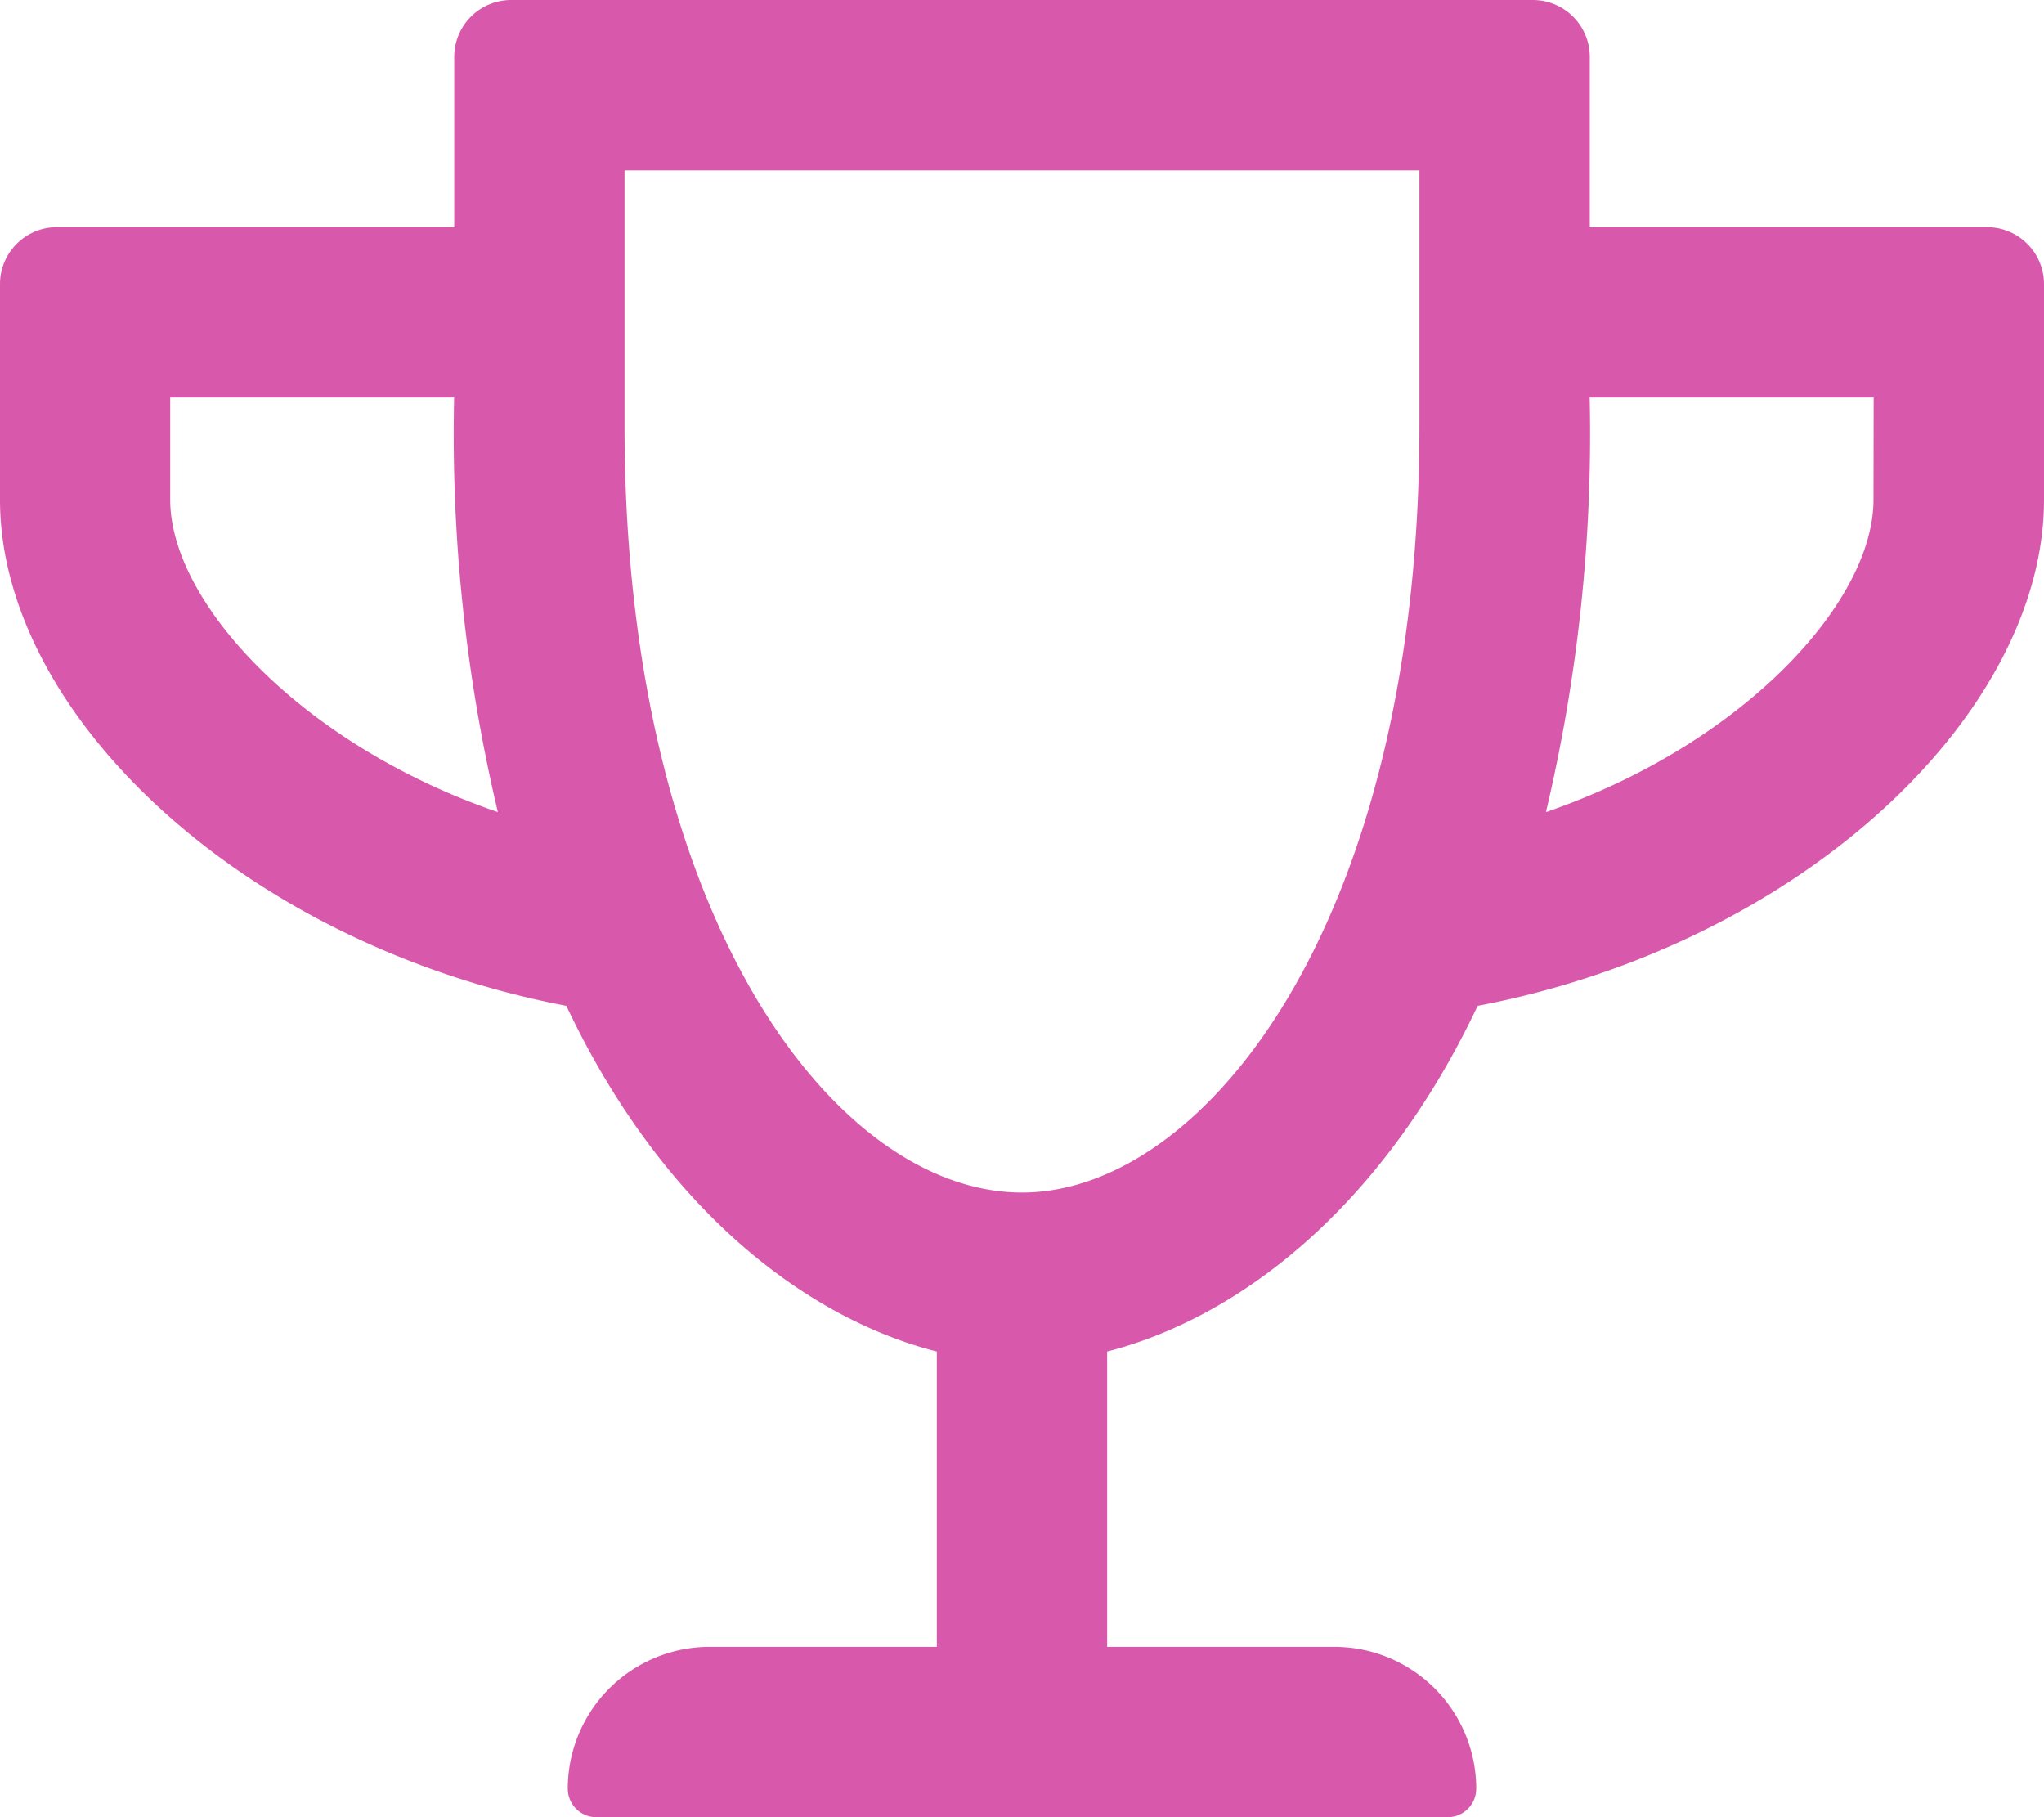 <svg xmlns="http://www.w3.org/2000/svg" width="60.75" height="54" viewBox="0 0 60.75 54"><defs><style>.a{fill:rgba(196,0,126,0.65);}</style></defs><g transform="translate(0 -584.176)"><path class="a" d="M-234.985,590.926a1.693,1.693,0,0,1,1.688,1.688v6.412c0,6.37-7.225,13.216-16.833,15.04-2.89,6.106-7.183,9.292-11.011,10.272v8.776h6.75a4.217,4.217,0,0,1,4.219,4.218.847.847,0,0,1-.844.844h-25.313a.847.847,0,0,1-.843-.844,4.217,4.217,0,0,1,4.218-4.218h6.75v-8.776c-3.828-.969-8.121-4.166-11.01-10.272-9.63-1.835-16.833-8.68-16.833-15.04v-6.412a1.692,1.692,0,0,1,1.687-1.688h11.813v-5.062a1.692,1.692,0,0,1,1.687-1.688h30.375a1.693,1.693,0,0,1,1.688,1.688v5.062Zm-44.265,17.382a48.69,48.69,0,0,1-1.3-12.319h-8.438v3.037C-288.985,602.095-285.062,606.314-279.25,608.308Zm27.39-11.476v-7.593h-23.625v7.593c0,14.513,6.223,22.782,11.813,22.782C-258.272,619.614-251.86,611.651-251.86,596.832Zm13.5-.843H-246.8a48.738,48.738,0,0,1-1.3,12.319c5.812-1.994,9.735-6.213,9.735-9.282Z" transform="translate(294.047)"/></g></svg>